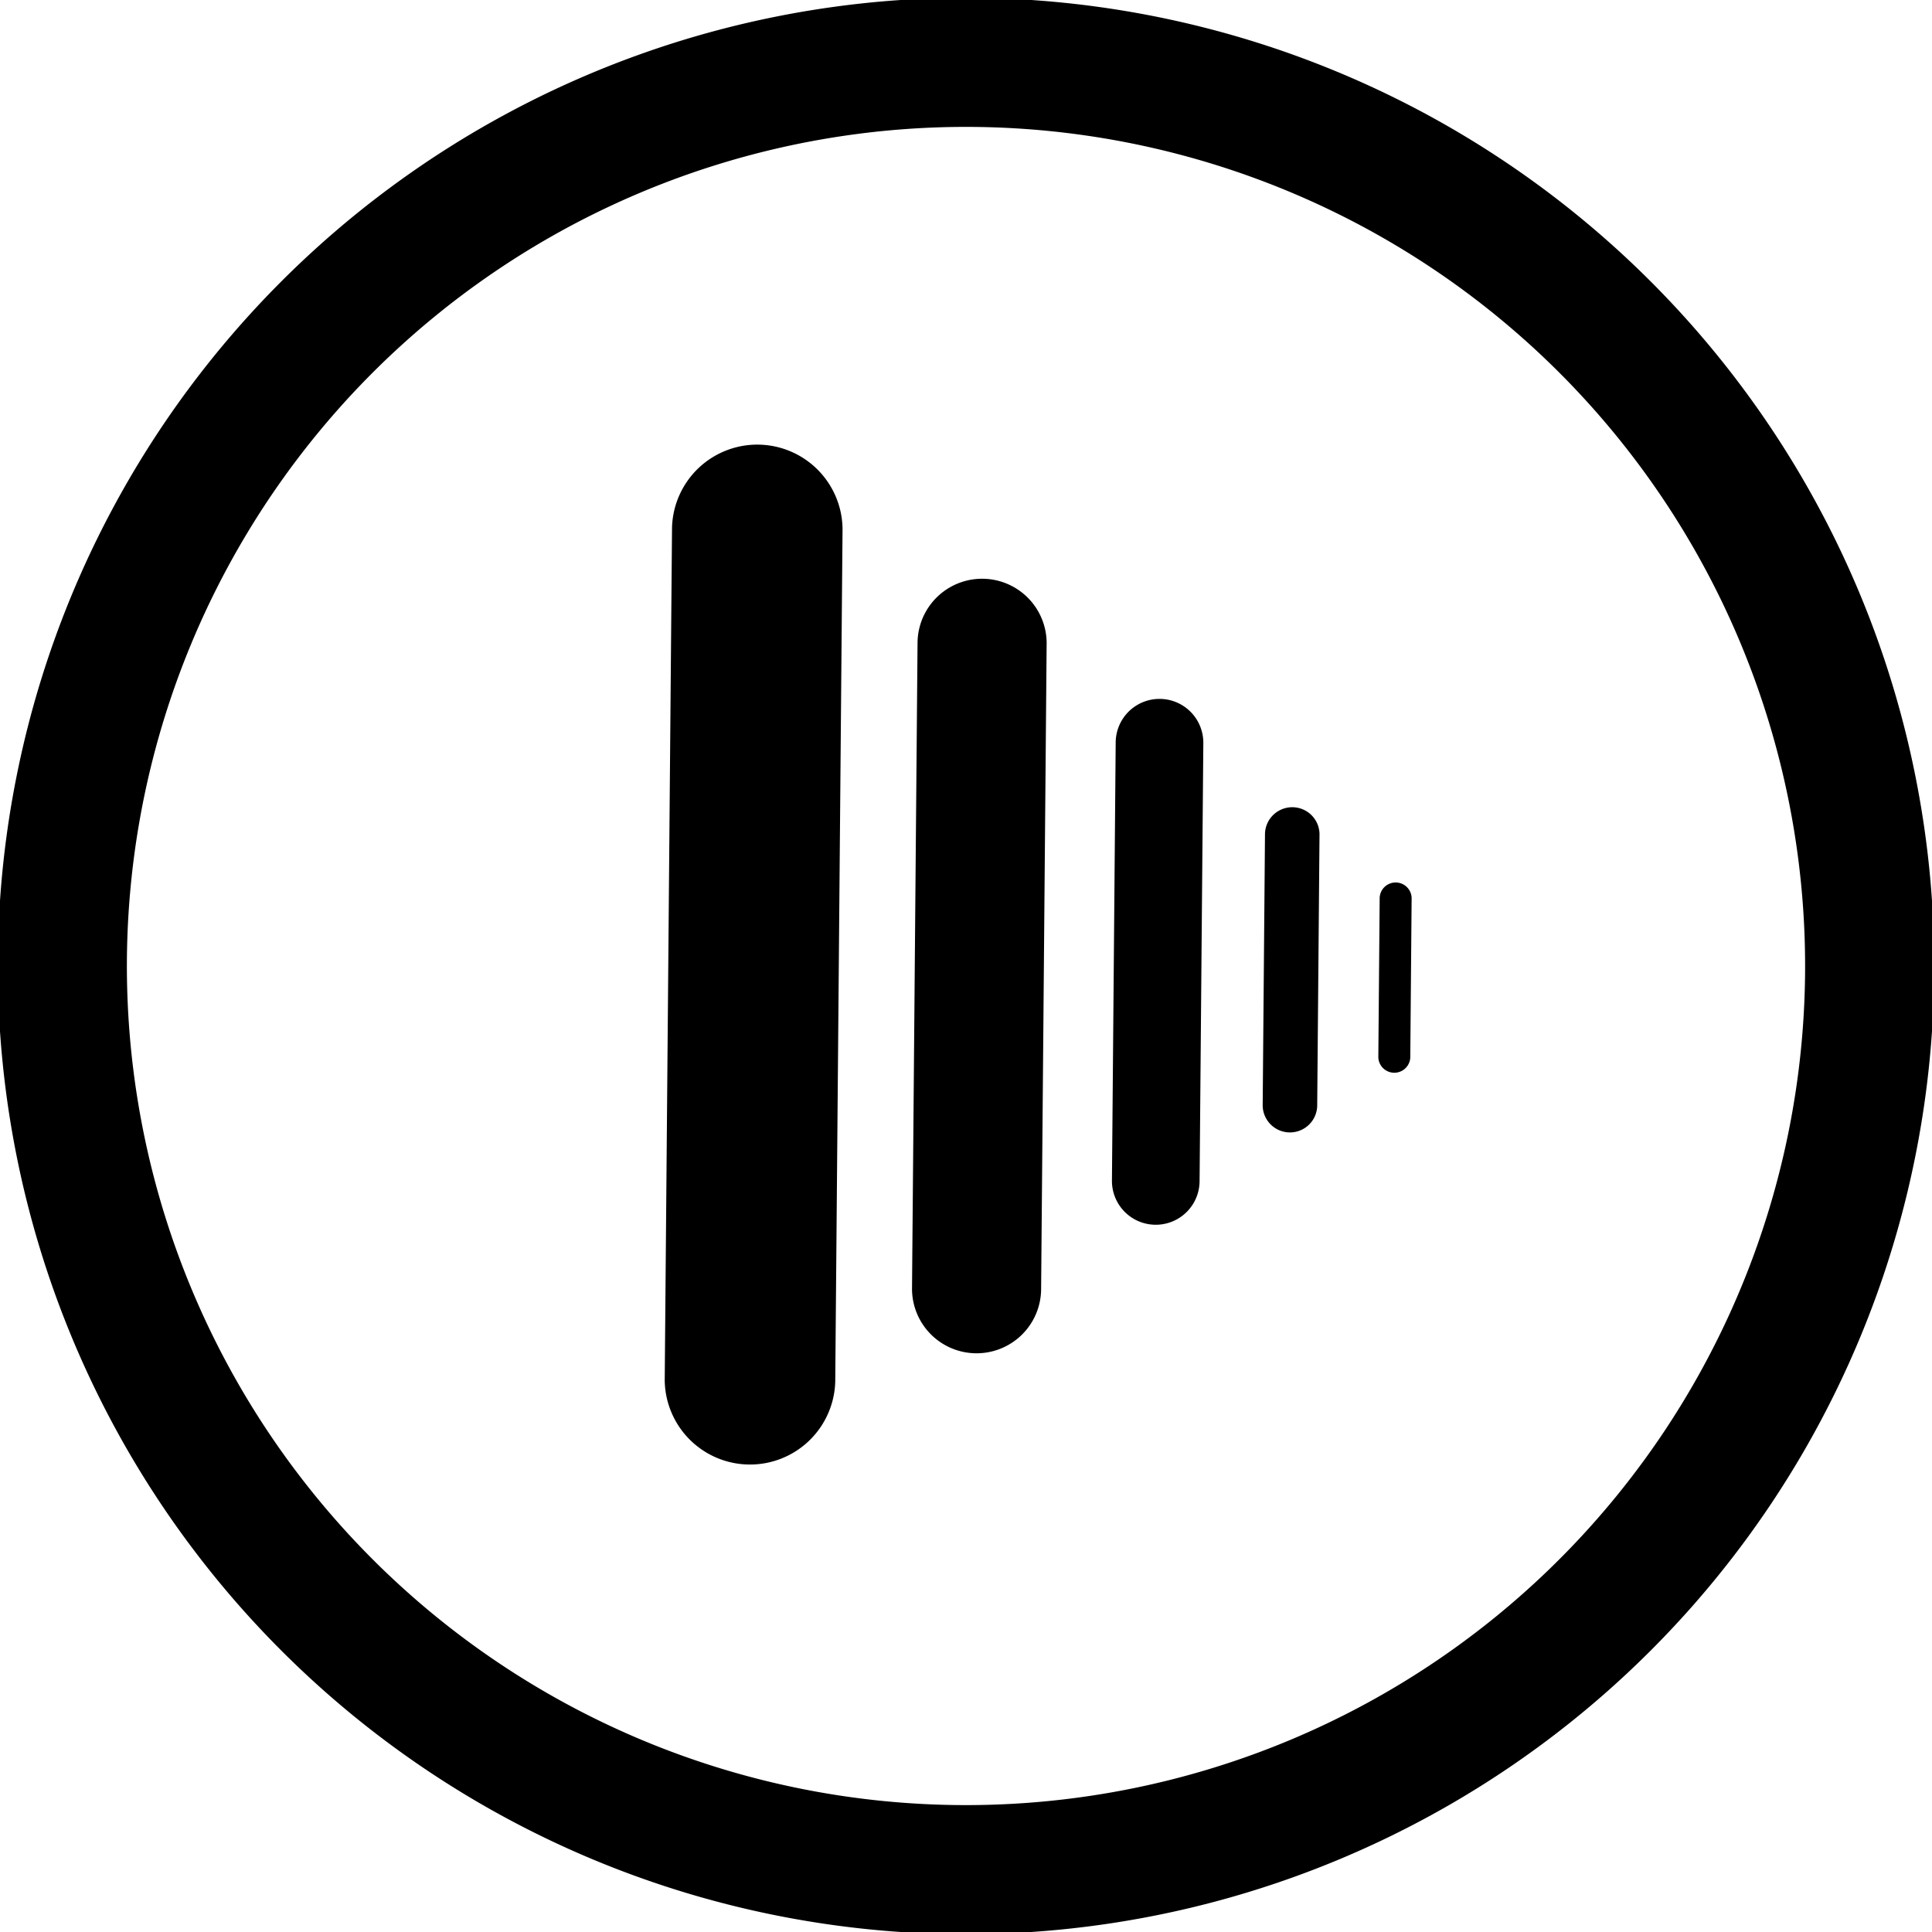 <?xml version="1.0" encoding="UTF-8" standalone="no"?>
<svg
   viewBox="0 0 50 50"
   version="1.1"
   id="svg4"
   sodipodi:docname="strzaly-lewo.svg"
   inkscape:export-filename="VIDEO B.svg"
   inkscape:export-xdpi="96"
   inkscape:export-ydpi="96"
   width="50"
   height="50"
   xmlns:inkscape="http://www.inkscape.org/namespaces/inkscape"
   xmlns:sodipodi="http://sodipodi.sourceforge.net/DTD/sodipodi-0.dtd"
   xmlns="http://www.w3.org/2000/svg"
   xmlns:svg="http://www.w3.org/2000/svg">
  <sodipodi:namedview
     id="namedview4"
     pagecolor="#505050"
     bordercolor="#eeeeee"
     borderopacity="1"
     inkscape:showpageshadow="0"
     inkscape:pageopacity="0"
     inkscape:pagecheckerboard="0"
     inkscape:deskcolor="#505050"
     showgrid="false" />
  <defs
     id="defs1">
    <style
       id="style1">.cls-1{fill:#101820;}</style>
  </defs>
  <title
     id="title1" />
  <g
     id="g1"
     transform="translate(-25,-25)">
    <path
       class="cls-1"
       d="M 50,75.057 A 25.057,25.057 0 1 1 75.057,50 25.057,25.057 0 0 1 50,75.057 Z M 50,28.284 A 21.716,21.716 0 1 0 71.716,50 21.716,21.716 0 0 0 50,28.284 Z"
       id="path1"
       style="fill:#000000;stroke-width:1.67" />
    <path
       class="cls-1"
       d="m 48.746,41.634 -0.143,16.704 a 1.67,1.67 0 0 0 3.341,0.029 l 0.143,-16.704 a 1.67,1.67 0 0 0 -3.341,-0.029 z"
       id="path2"
       style="fill:#000000;stroke-width:1.67" />
    <path
       class="cls-1"
       d="m 53.874,44.212 -0.097,11.341 a 1.134,1.134 0 0 0 2.268,0.019 l 0.097,-11.341 a 1.134,1.134 0 0 0 -2.268,-0.019 z"
       id="path2-9"
       style="fill:#000000;stroke-width:1.134" />
    <path
       class="cls-1"
       d="m 57.738,46.565 -0.06,7.056 a 0.706,0.706 0 0 0 1.411,0.012 l 0.06,-7.056 a 0.706,0.706 0 0 0 -1.411,-0.012 z"
       id="path2-9-4"
       style="fill:#000000;stroke-width:0.706" />
    <path
       class="cls-1"
       d="m 60.706,48.229 -0.035,4.136 a 0.414,0.414 0 0 0 0.827,0.007 l 0.035,-4.136 a 0.414,0.414 0 0 0 -0.827,-0.007 z"
       id="path2-9-4-8"
       style="fill:#000000;stroke-width:0.414" />
    <path
       class="cls-1"
       d="M 42.392,38.652 42.203,60.719 a 2.207,2.207 0 0 0 4.413,0.038 l 0.189,-22.067 a 2.207,2.207 0 0 0 -4.413,-0.038 z"
       id="path2-7"
       style="fill:#000000;stroke-width:2.207" />
  </g>
</svg>
